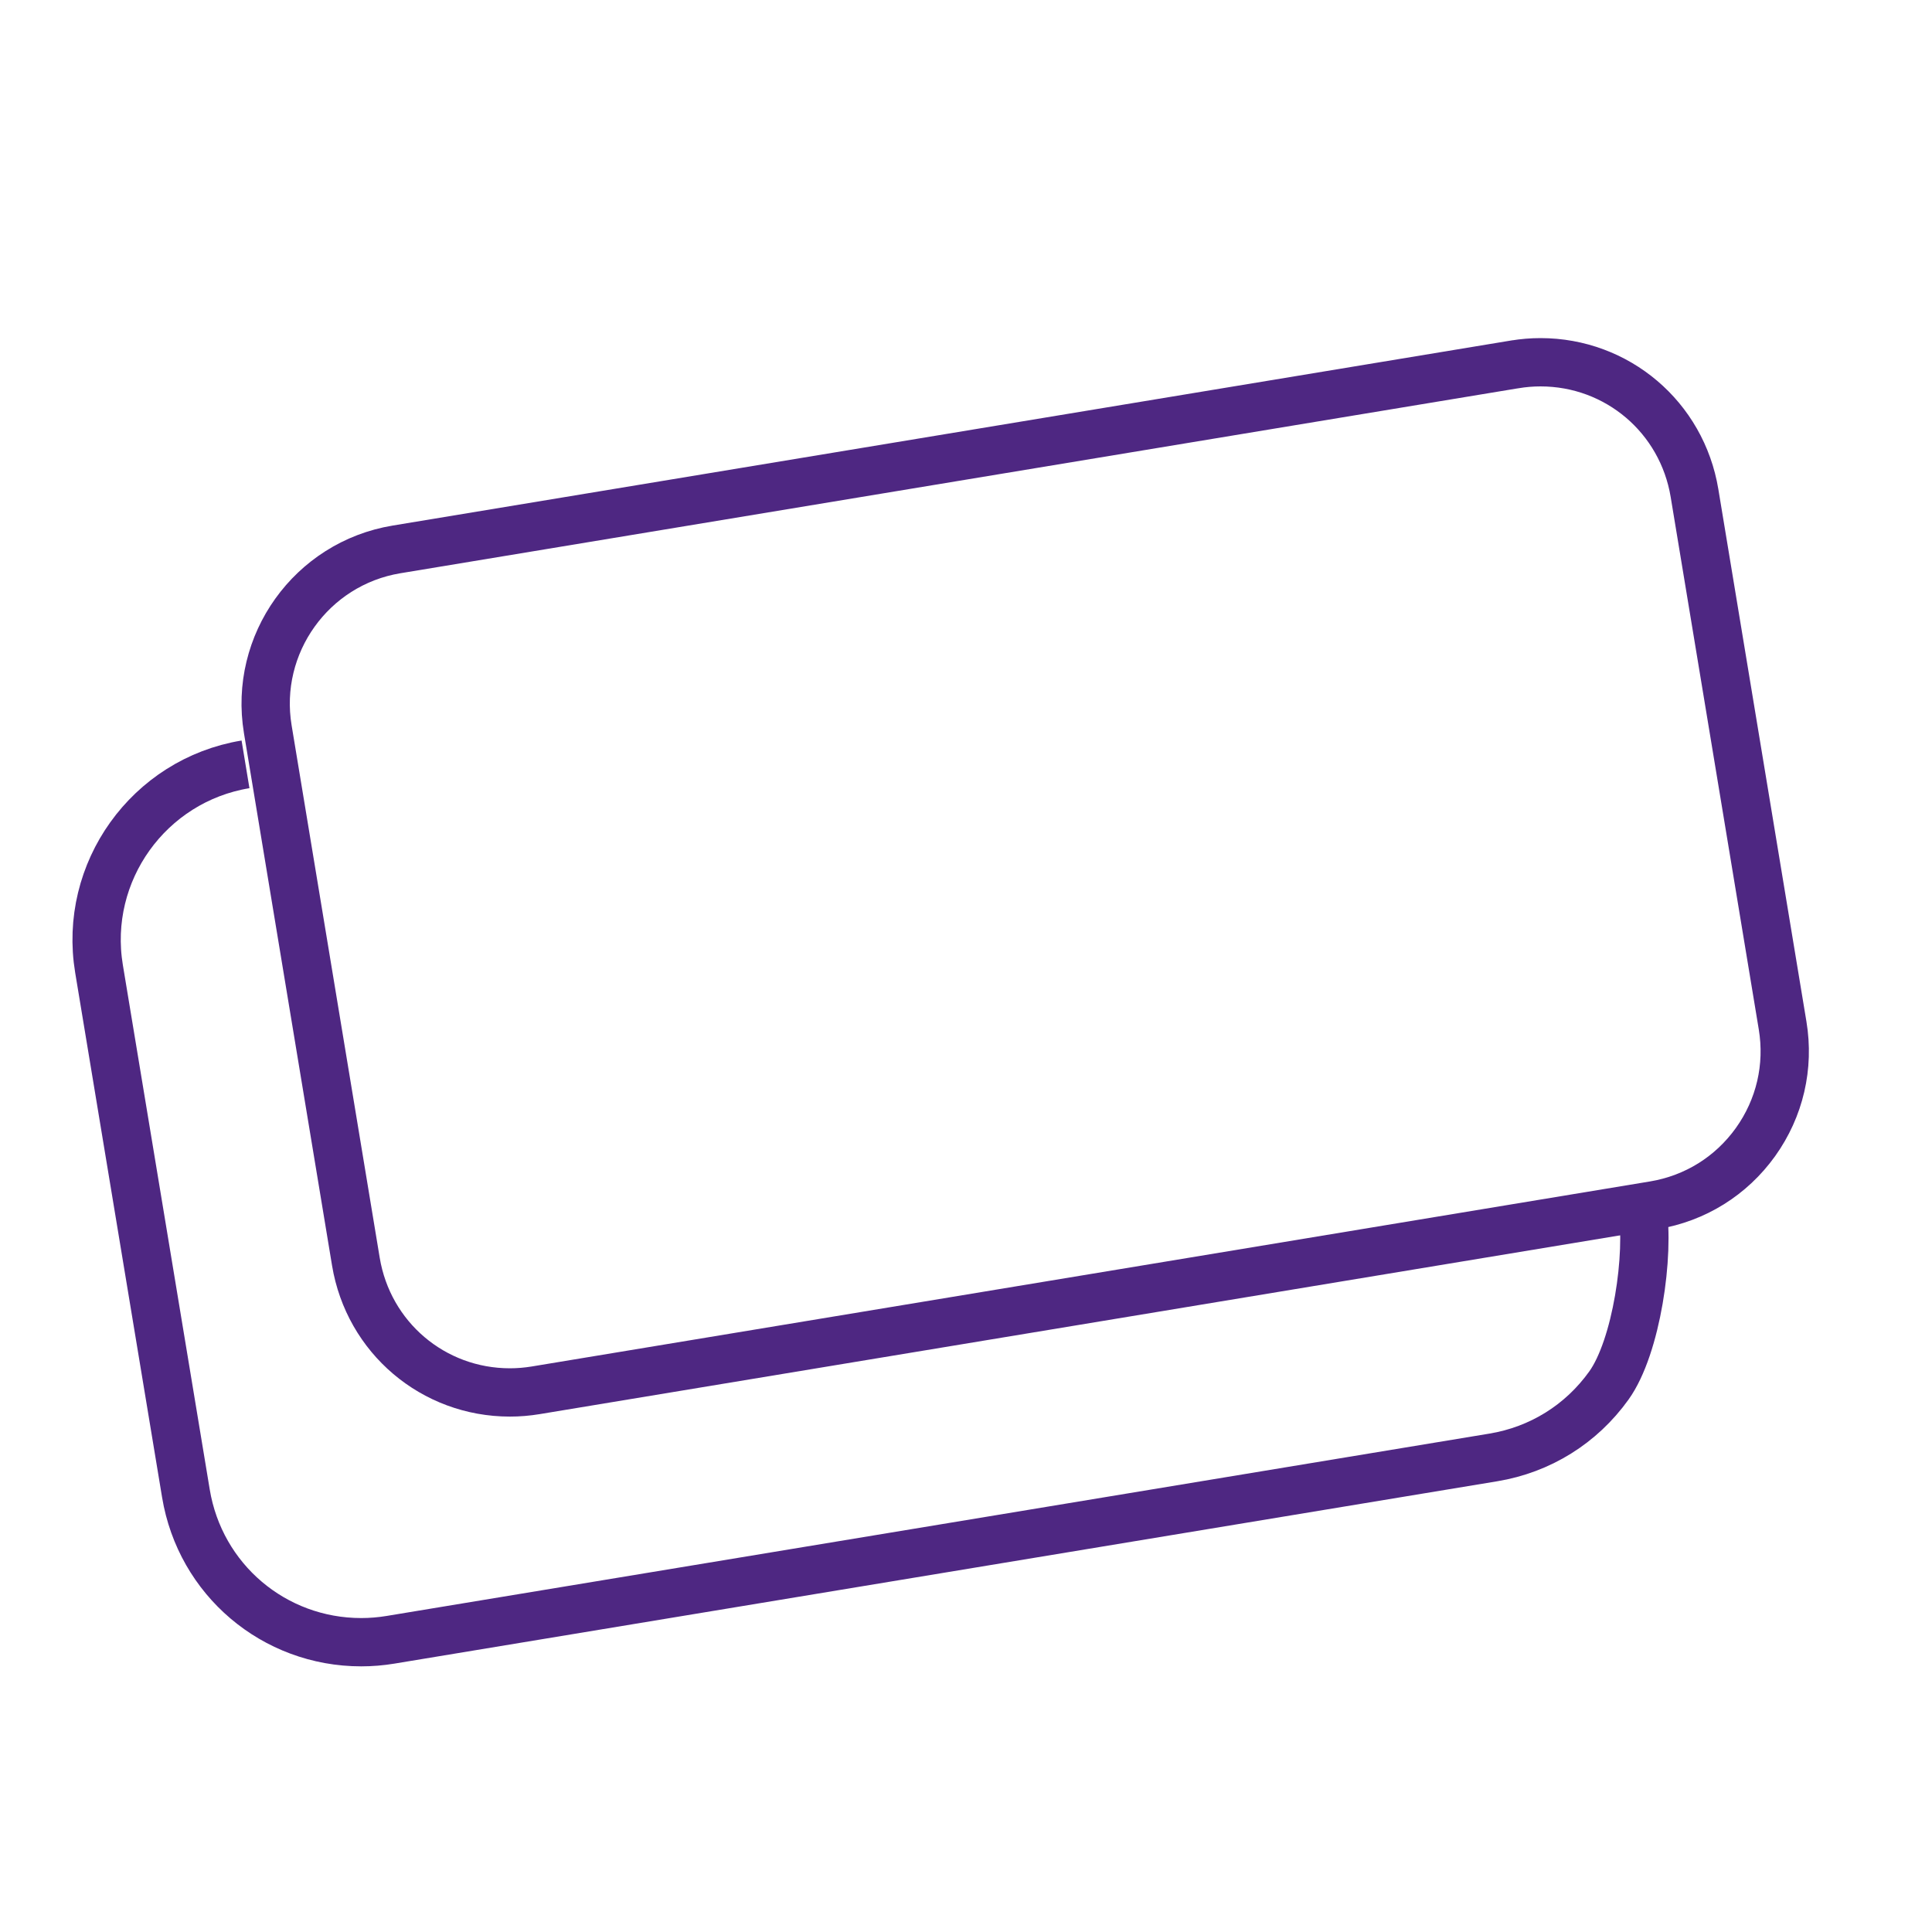 <svg width="40" height="40" viewBox="0 0 40 40" fill="none" xmlns="http://www.w3.org/2000/svg">
<path d="M36.907 21.232L36.907 21.232C37.048 22.085 36.849 22.941 36.346 23.645C35.841 24.349 35.096 24.812 34.242 24.954L34.242 24.954L11.09 28.785C10.913 28.814 10.733 28.829 10.557 28.829C8.968 28.829 7.628 27.691 7.368 26.12L7.368 26.12L5.544 15.097L5.544 15.097C5.252 13.336 6.448 11.666 8.209 11.375L8.209 11.375L31.361 7.544L31.362 7.544C31.538 7.515 31.717 7.5 31.894 7.5C33.483 7.5 34.823 8.638 35.083 10.209L36.907 21.232Z" stroke="#4E2782"/>
<path d="M34 25C34.161 25.97 33.883 27.887 33.31 28.686C32.737 29.486 31.887 30.015 30.916 30.175L8.085 33.95C7.885 33.983 7.681 34 7.479 34C5.671 34 4.144 32.704 3.849 30.919L2.05 20.058C1.718 18.055 3.079 16.156 5.083 15.825" stroke="#4E2782"/>
</svg>
